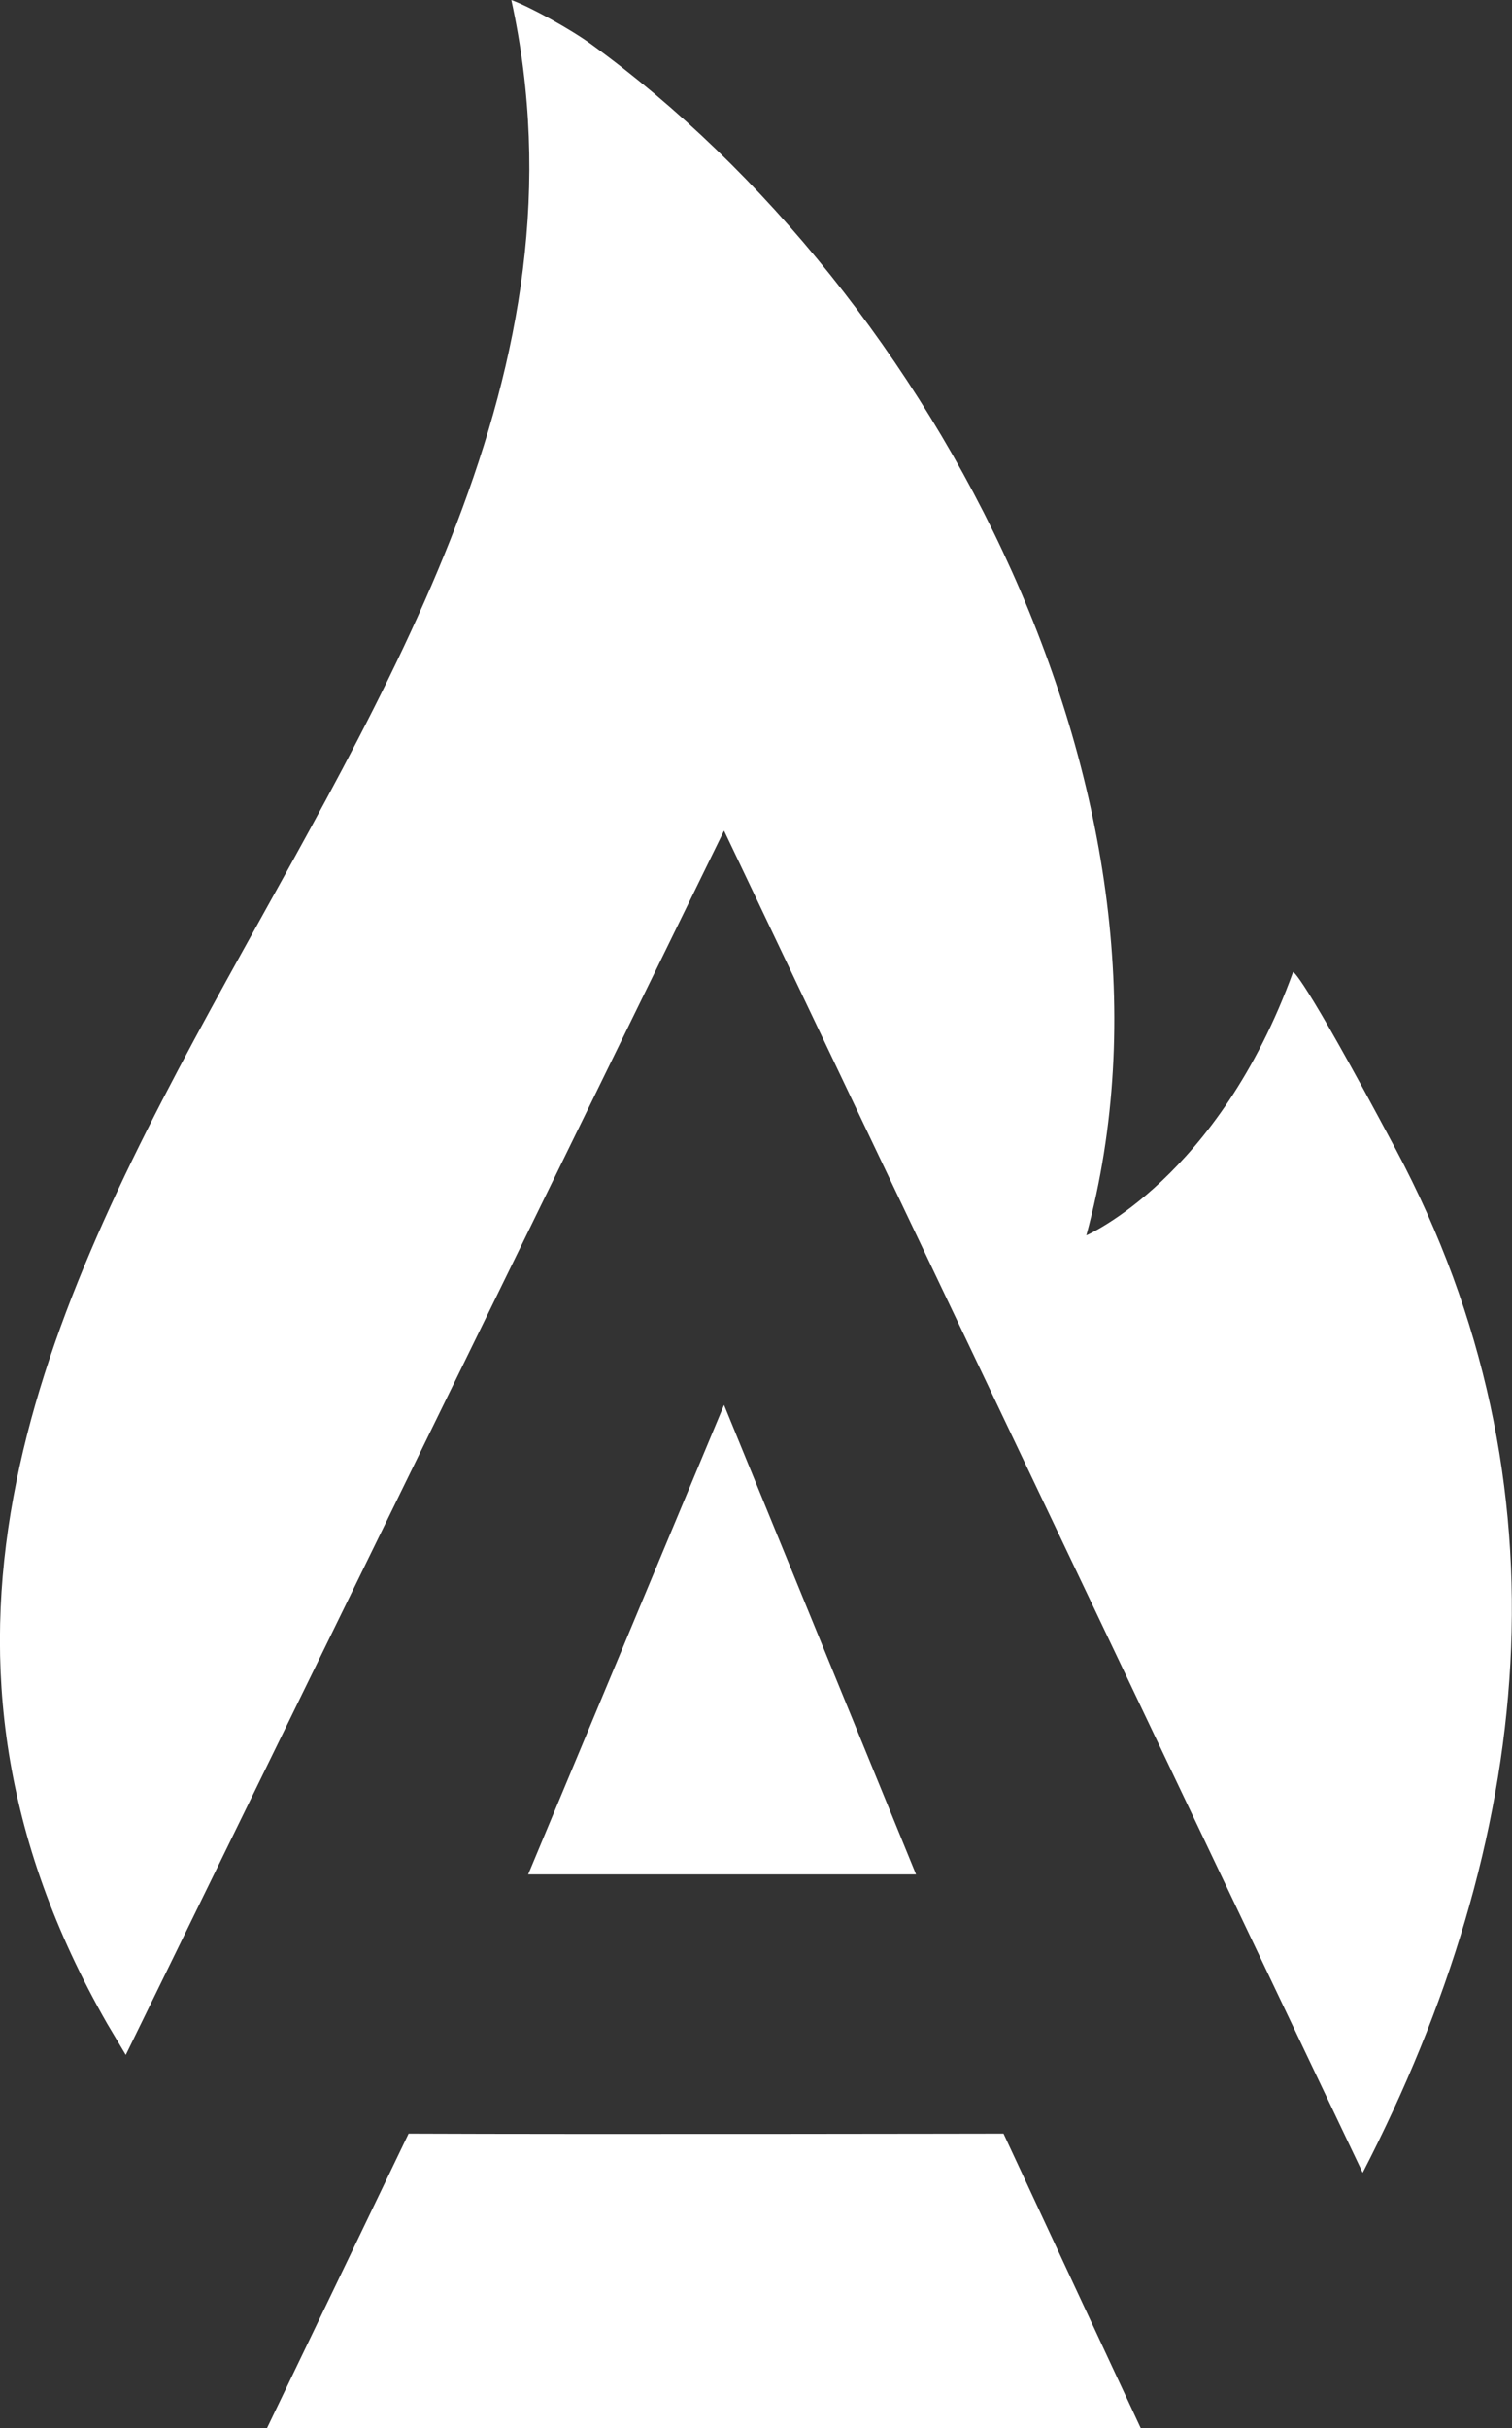 <?xml version="1.0" encoding="UTF-8"?>
<svg id="Camada_2" data-name="Camada 2" xmlns="http://www.w3.org/2000/svg" viewBox="0 0 58.43 93.78">
  <rect x="0" y="0" width="58.43" height="93.78" fill="#333333" stroke="none"/>
  <defs>
    <style>
      .cls-1 {
        fill: #fff;
      }
    </style>
  </defs>
  <g id="Camada_1-2" data-name="Camada 1">
    <g>
      <path class="cls-1" d="M53.94,44.39c-3.71-6.97-3.97-6.85-3.97-6.85-2.89,7.97-7.99,10.17-7.99,10.17C46.51,31.01,36.16,11.37,22.85,1.71c-.81-.59-2.36-1.44-3.09-1.71C26.01,28.6-12.32,49.39,4.14,78.15l.72,1.21,23.12-47.28,24.68,51.83c6.58-12.74,8.21-26.51,1.28-39.52Z"/>
      <path class="cls-1" d="M15.79,82.4l-5.48,11.39h33.78l-5.31-11.39s-16.03.03-22.98,0Z"/>
      <polygon class="cls-1" points="27.98 54.26 20.41 72.39 35.4 72.39 27.98 54.26"/>
    </g>
  </g>
</svg>